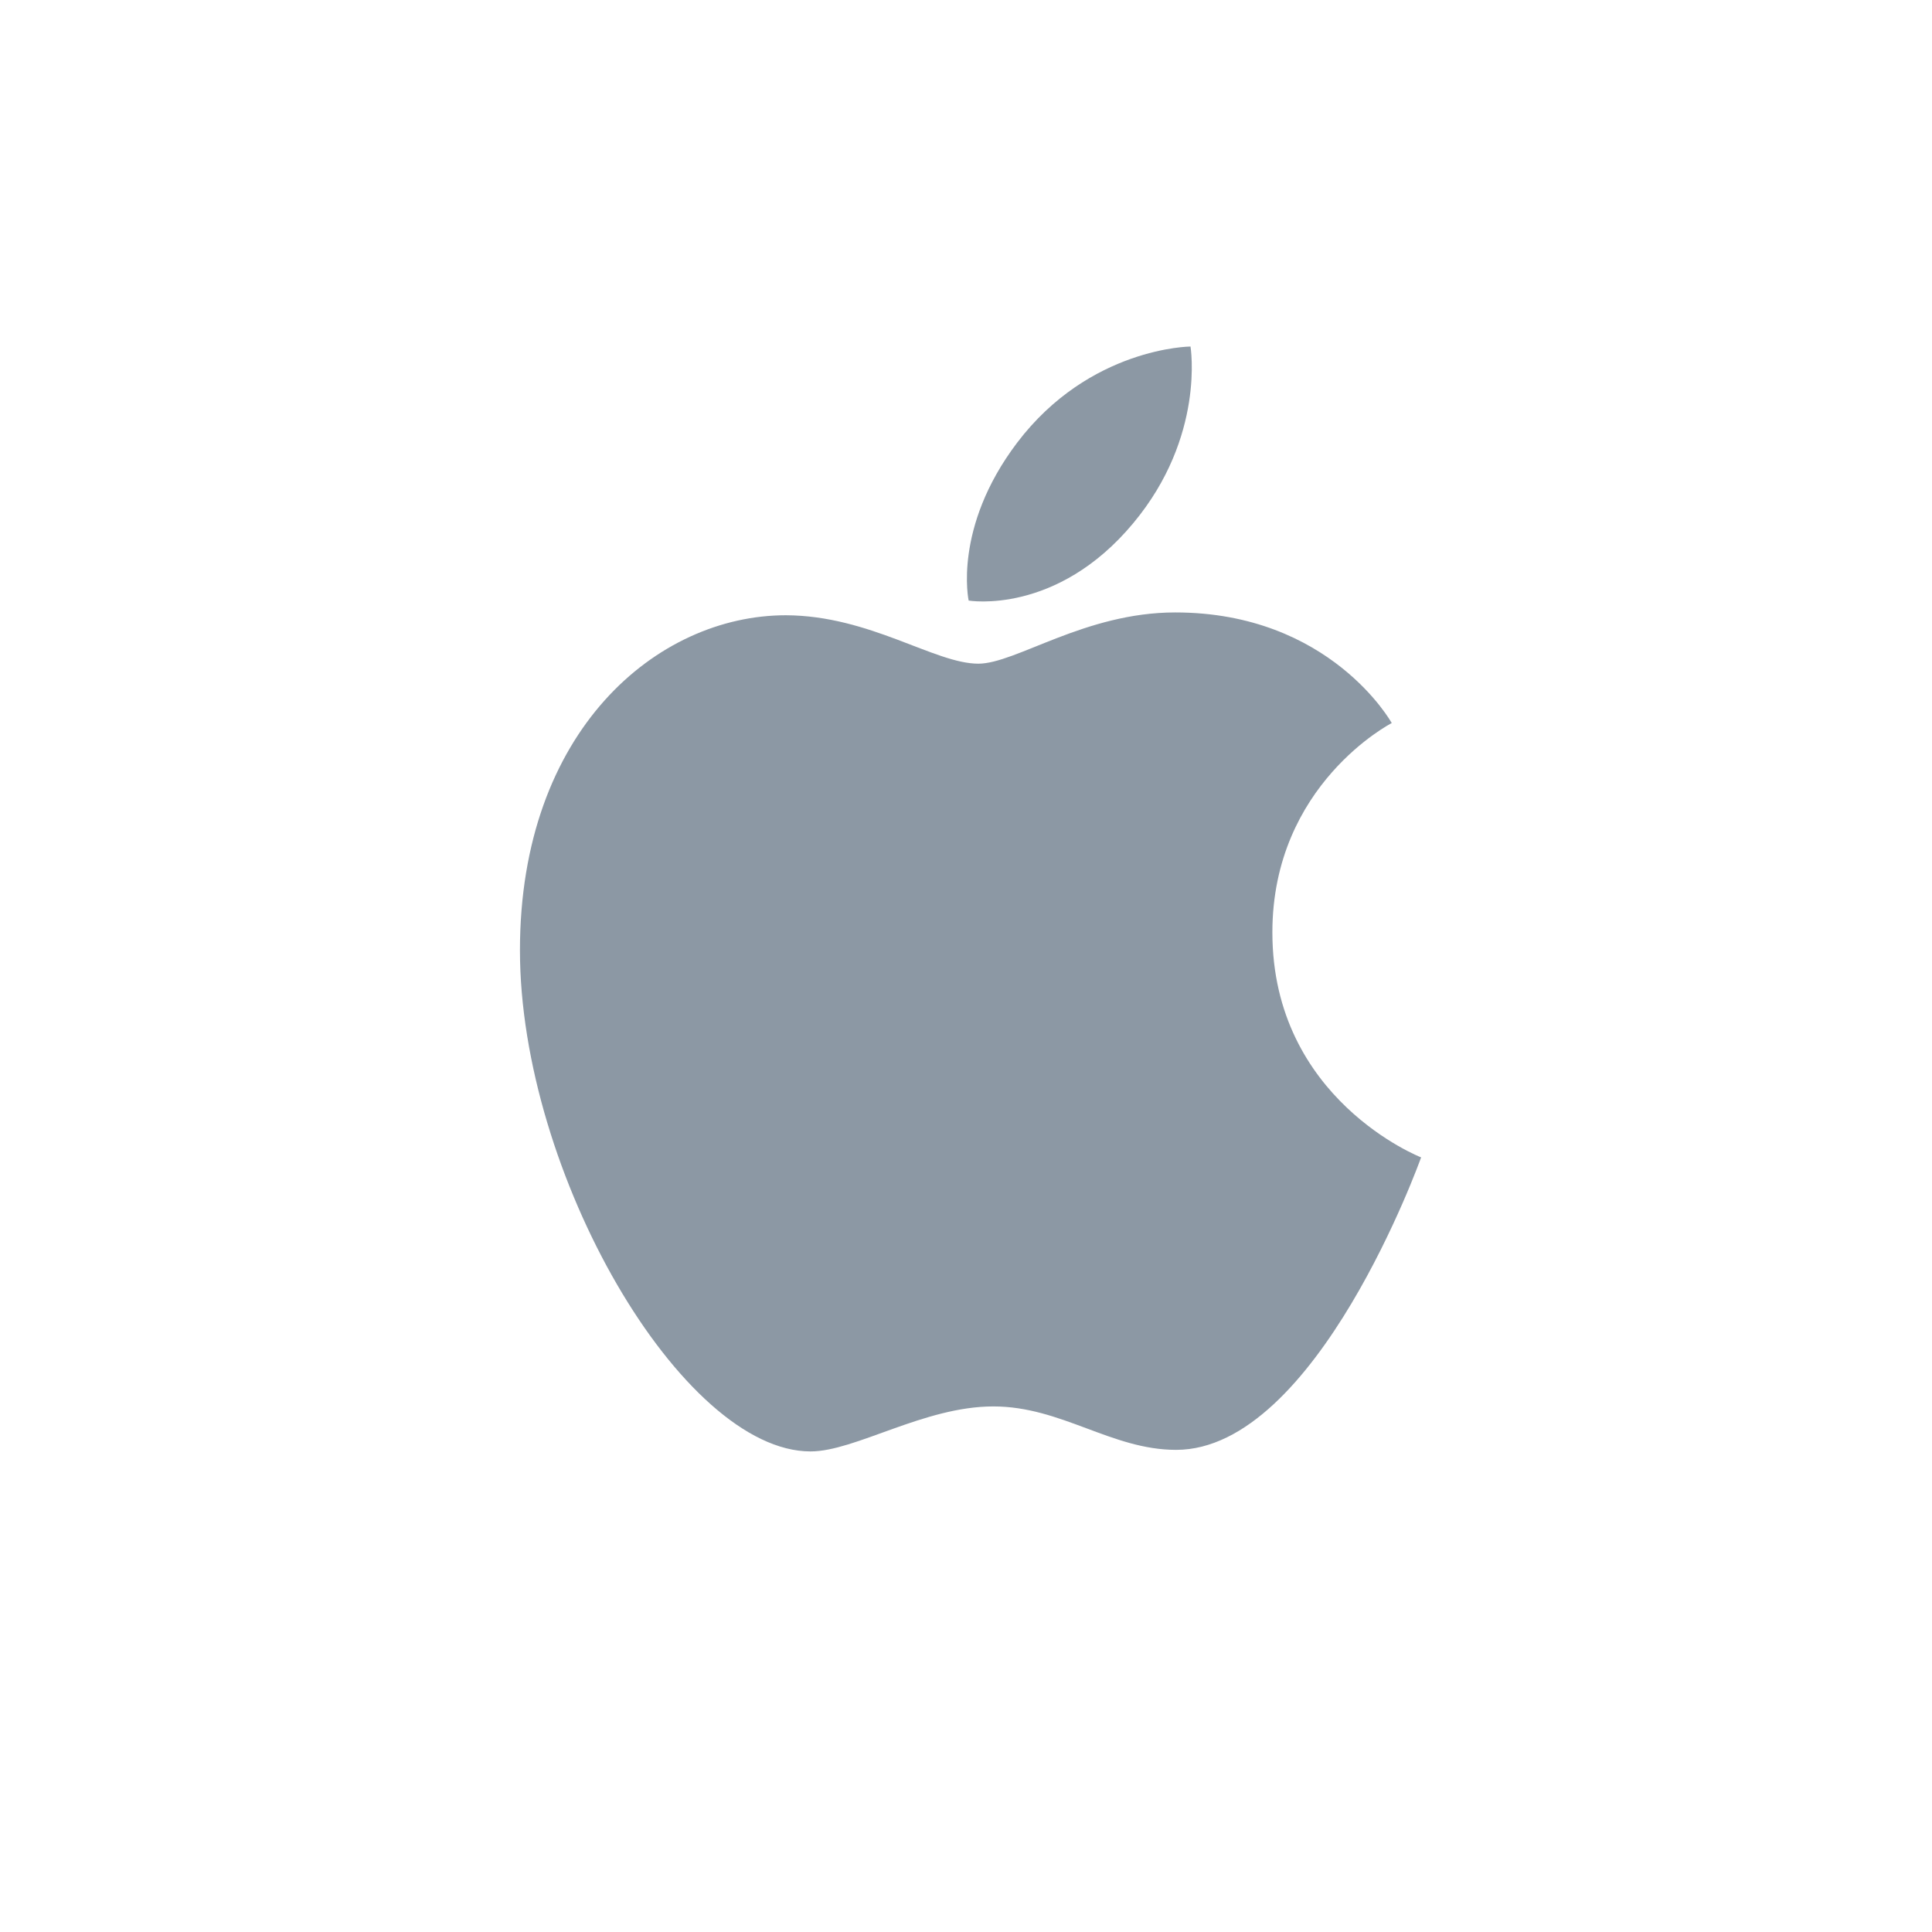 <?xml version="1.0" encoding="utf-8"?>
<!-- Generator: Adobe Illustrator 27.0.0, SVG Export Plug-In . SVG Version: 6.00 Build 0)  -->
<svg version="1.1" id="Calque_1" xmlns="http://www.w3.org/2000/svg" xmlns:xlink="http://www.w3.org/1999/xlink" x="0px" y="0px"
	 viewBox="0 0 618.3 618.3" style="enable-background:new 0 0 618.3 618.3;" xml:space="preserve">
<style type="text/css">
	.st0{fill:#8C98A4;}
</style>
<path class="st0" d="M325.5,141.7c23.2-30.6,55.5-30.8,55.5-30.8s4.8,28.8-18.3,56.5c-24.6,29.6-52.7,24.8-52.7,24.8
	S304.9,168.9,325.5,141.7z M313.1,212.4c12,0,34.1-16.4,63-16.4c49.7,0,69.3,35.4,69.3,35.4s-38.2,19.6-38.2,67
	c0,53.5,47.6,72,47.6,72S421.4,464,376.4,464c-20.7,0-36.7-13.9-58.5-13.9c-22.2,0-44.2,14.4-58.5,14.4c-41.1,0-93-88.9-93-160.4
	c0-70.3,43.9-107.2,85.1-107.2C278.4,197,299.1,212.4,313.1,212.4L313.1,212.4z"/>
</svg>
